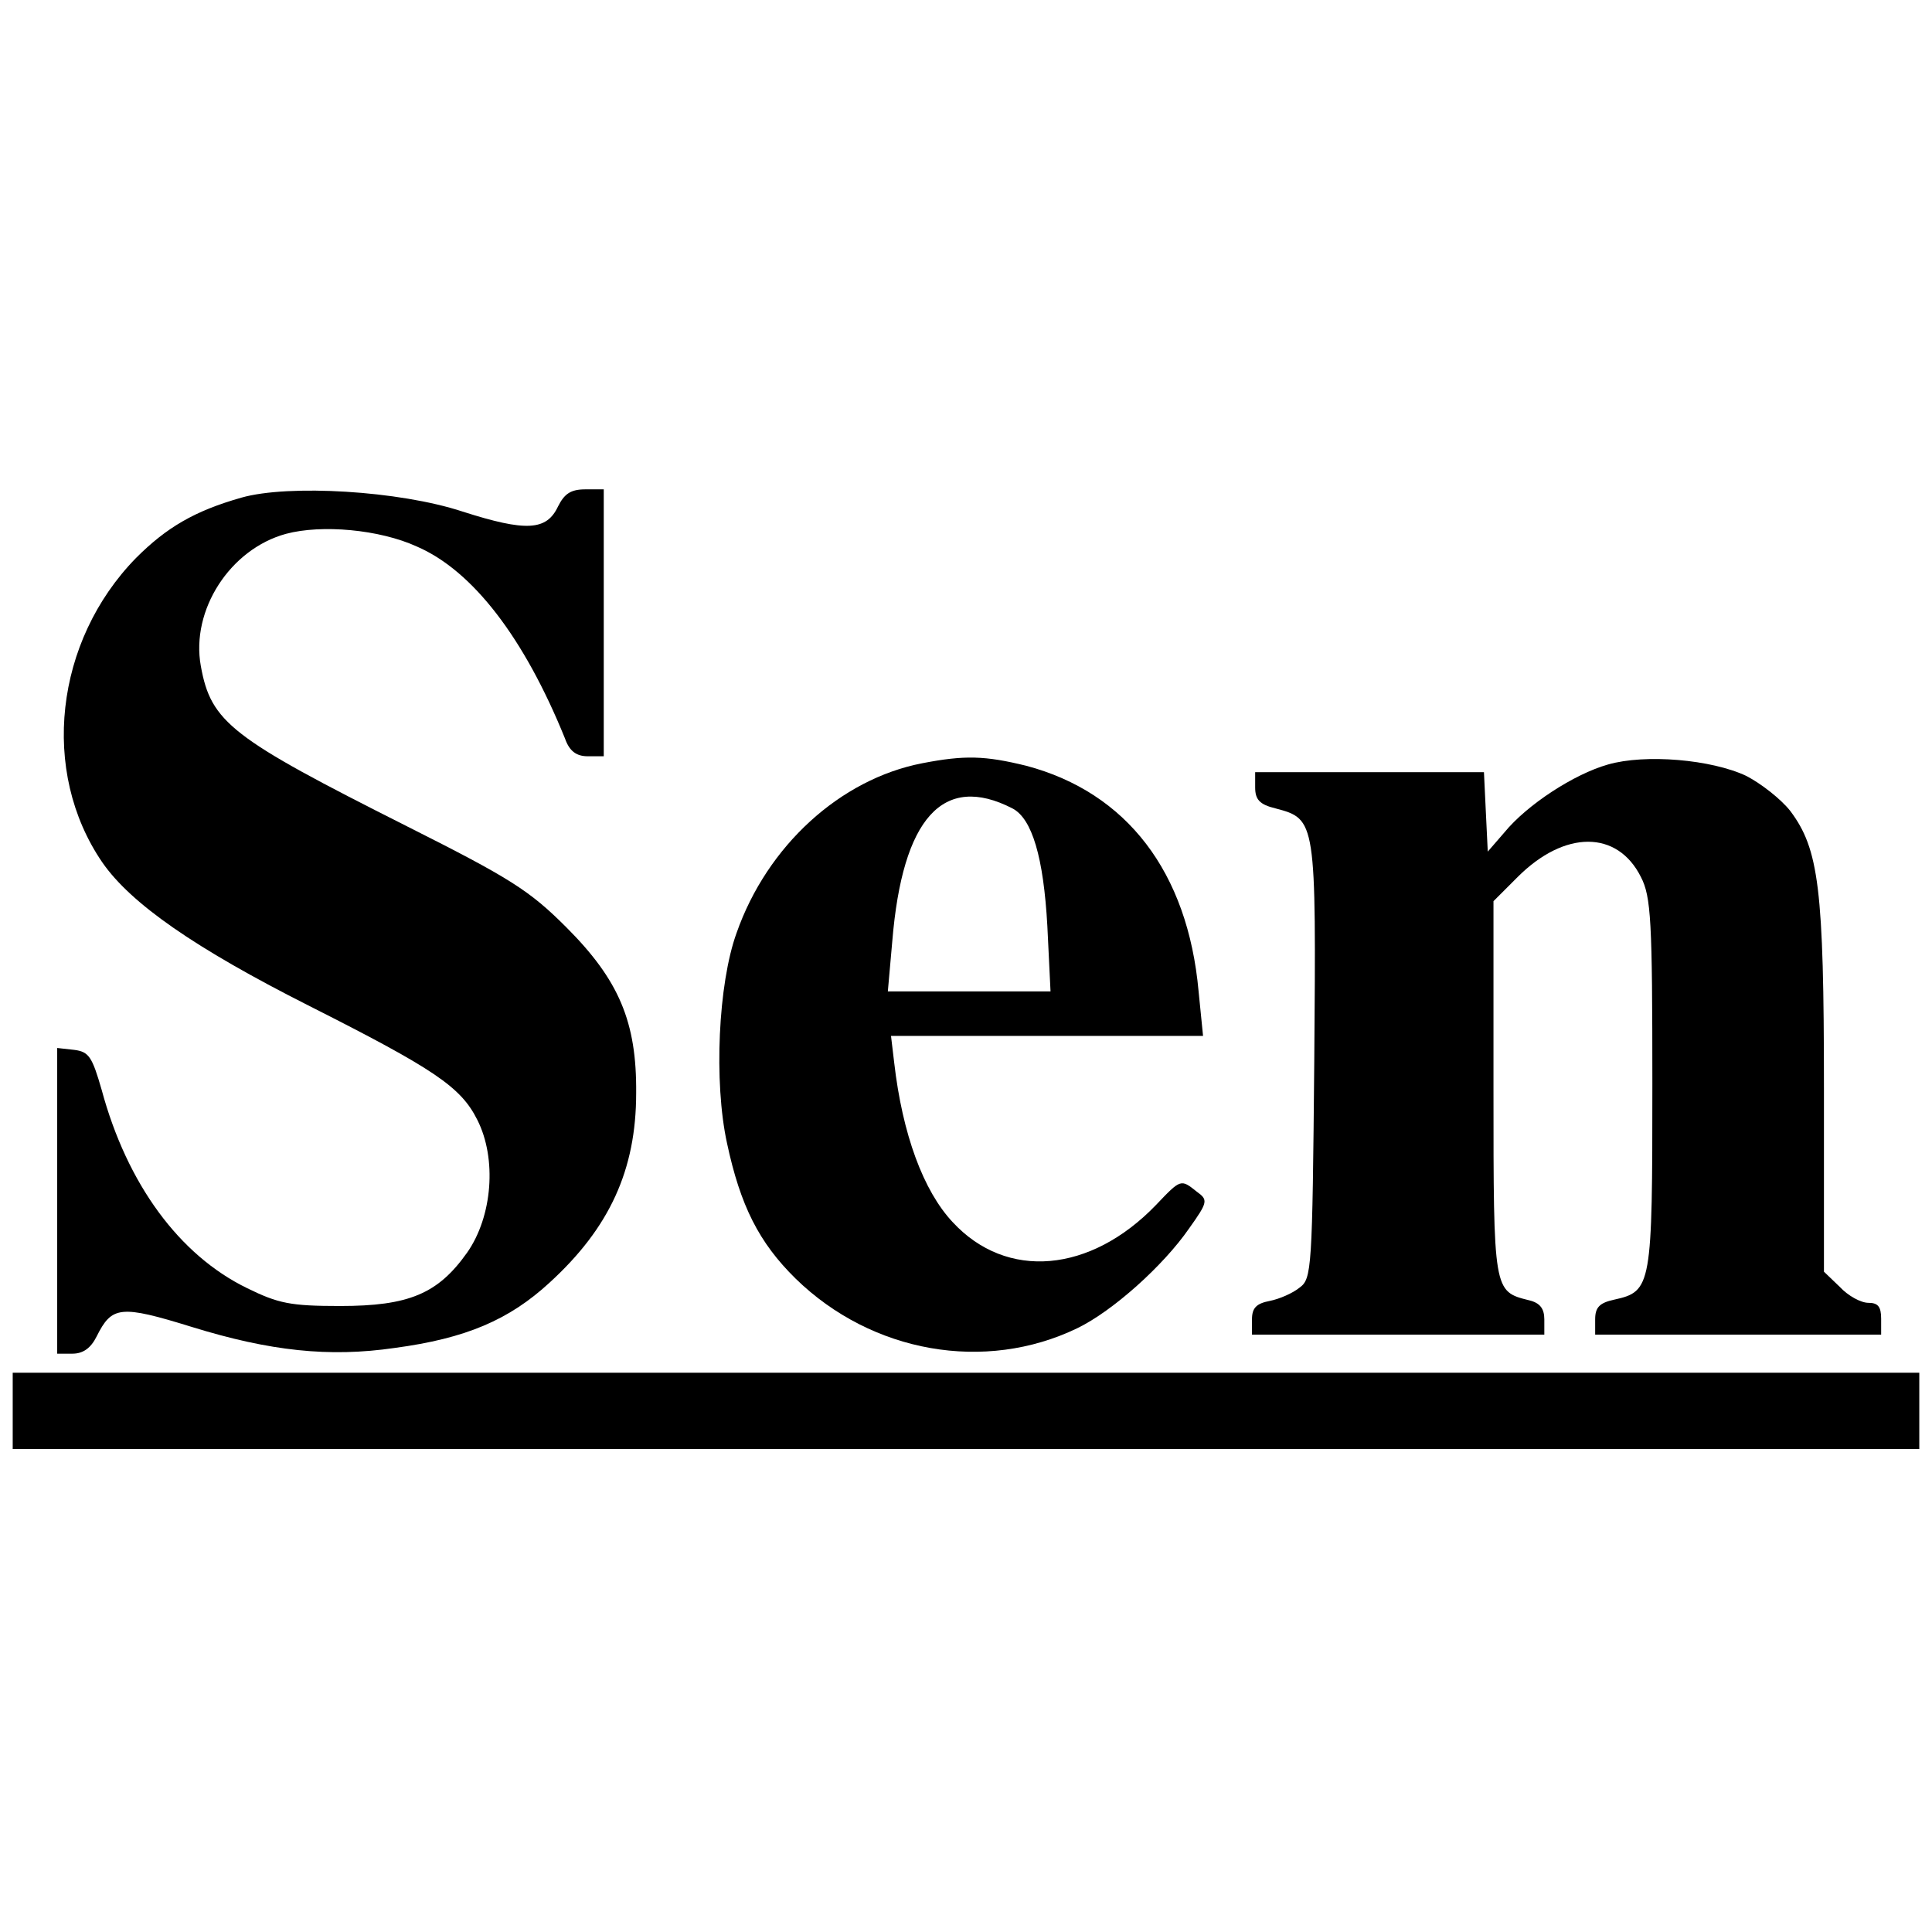 <?xml version="1.0" standalone="no"?>
<!DOCTYPE svg PUBLIC "-//W3C//DTD SVG 20010904//EN"
 "http://www.w3.org/TR/2001/REC-SVG-20010904/DTD/svg10.dtd">
<svg version="1.0" xmlns="http://www.w3.org/2000/svg"
 width="304pt" height="304pt" viewBox="0 0 304 304"
 preserveAspectRatio="xMidYMid meet">
<g transform="translate(0,304) scale(0.1,-0.1)"
fill="#000000" stroke="none">
<path d="M380 2257 c-74 -21 -118 -47 -166 -95 -128 -131 -151 -336 -53 -479
45 -65 146 -135 324 -225 198 -100 240 -128 266 -180 31 -61 24 -152 -16 -209
-46 -65 -92 -84 -200 -84 -78 0 -97 4 -146 28 -107 52 -189 164 -229 312 -15
52 -20 60 -43 63 l-27 3 0 -240 0 -241 24 0 c17 0 29 9 38 27 24 48 37 50 150
15 123 -38 216 -48 319 -33 112 15 180 44 244 103 94 86 136 177 136 298 1
112 -27 178 -110 261 -58 58 -88 77 -251 159 -276 139 -308 163 -324 252 -16
88 46 184 134 208 56 15 147 7 206 -20 88 -38 169 -144 233 -302 7 -20 18 -28
36 -28 l25 0 0 210 0 210 -29 0 c-23 0 -33 -7 -43 -27 -18 -38 -50 -40 -150
-8 -100 33 -274 43 -348 22z"/>
<path d="M1451 1839 c-129 -25 -244 -130 -292 -267 -29 -80 -36 -235 -15 -331
21 -98 50 -156 108 -213 120 -117 298 -148 443 -78 56 27 136 99 176 157 30
42 30 45 12 58 -25 20 -25 20 -64 -21 -103 -107 -235 -119 -320 -27 -46 49
-79 138 -92 251 l-5 42 245 0 246 0 -7 70 c-17 188 -113 313 -271 355 -65 16
-97 17 -164 4z m142 -71 c31 -16 49 -77 55 -185 l5 -103 -128 0 -128 0 7 79
c16 194 80 265 189 209z"/>
<path d="M2530 1837 c-53 -15 -127 -63 -163 -107 l-26 -30 -3 62 -3 63 -180 0
-180 0 0 -24 c0 -19 7 -27 32 -33 64 -17 64 -18 61 -398 -3 -328 -4 -342 -23
-356 -11 -9 -32 -18 -47 -21 -21 -4 -28 -11 -28 -29 l0 -24 230 0 230 0 0 24
c0 17 -7 26 -24 30 -56 14 -56 13 -56 333 l0 295 38 38 c74 74 157 74 194 0
16 -31 18 -69 18 -325 0 -319 -1 -327 -60 -340 -23 -5 -30 -12 -30 -31 l0 -24
225 0 225 0 0 25 c0 19 -5 25 -20 25 -12 0 -32 11 -45 25 l-25 24 0 288 c0
315 -8 377 -53 437 -15 19 -46 43 -69 55 -55 26 -159 35 -218 18z"/>
<path d="M20 820 l0 -60 1500 0 1500 0 0 60 0 60 -1500 0 -1500 0 0 -60z"/>
</g>
</svg>
